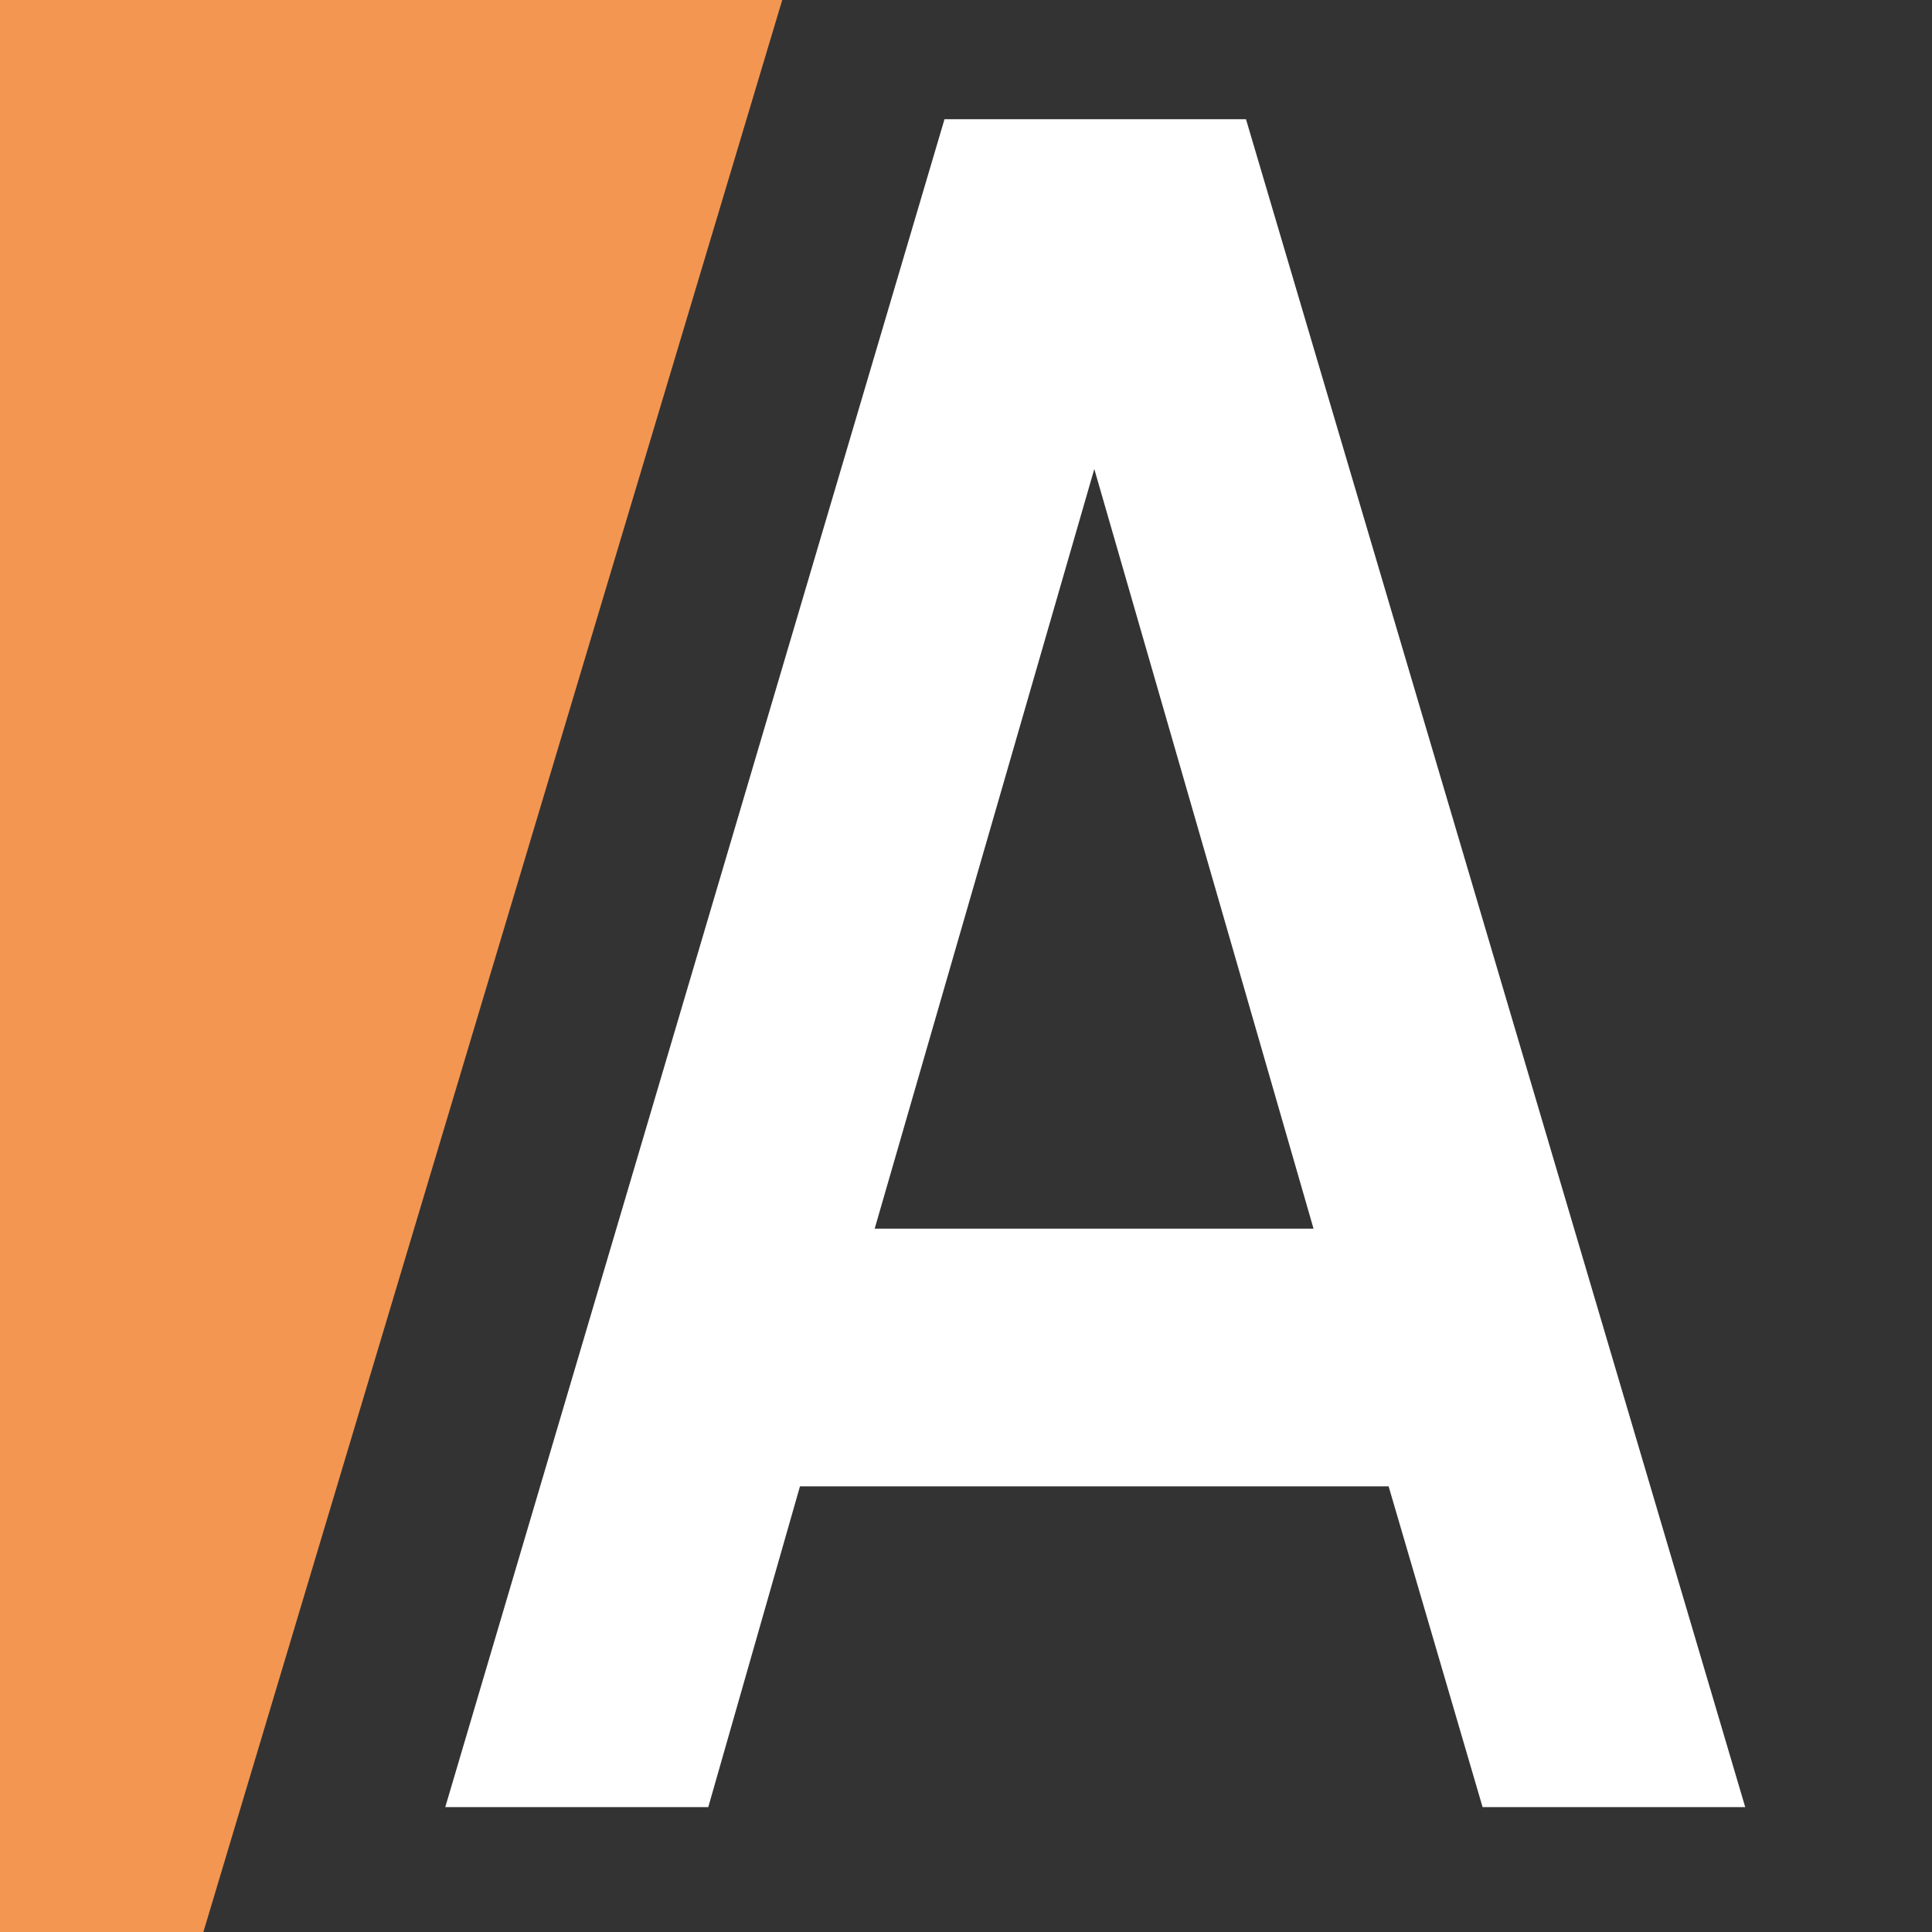 <?xml version="1.0" encoding="utf-8"?>
<!-- Generator: Adobe Illustrator 28.3.0, SVG Export Plug-In . SVG Version: 6.00 Build 0)  -->
<svg version="1.1" id="Laag_1" xmlns="http://www.w3.org/2000/svg" xmlns:xlink="http://www.w3.org/1999/xlink" x="0px" y="0px"
	 viewBox="0 0 512 512" style="enable-background:new 0 0 512 512;" xml:space="preserve">
<style type="text/css">
	.st0{fill:#333333;}
	.st1{fill:#FFFFFF;}
	.st2{fill:#F39651;}
</style>
<rect class="st0" width="512" height="512"/>
<g>
	<g>
		<path class="st1" d="M118,478.9L250.3,31.6h79.9l132.3,447.3h-69.6l-24.9-85H212l-24.3,85H118z M231.8,325.6h116.3l-58.1-201.3
			L231.8,325.6z"/>
	</g>
</g>
<polygon class="st2" points="0,512 0,309.9 0,0 207.3,0 53.9,512 "/>
</svg>
